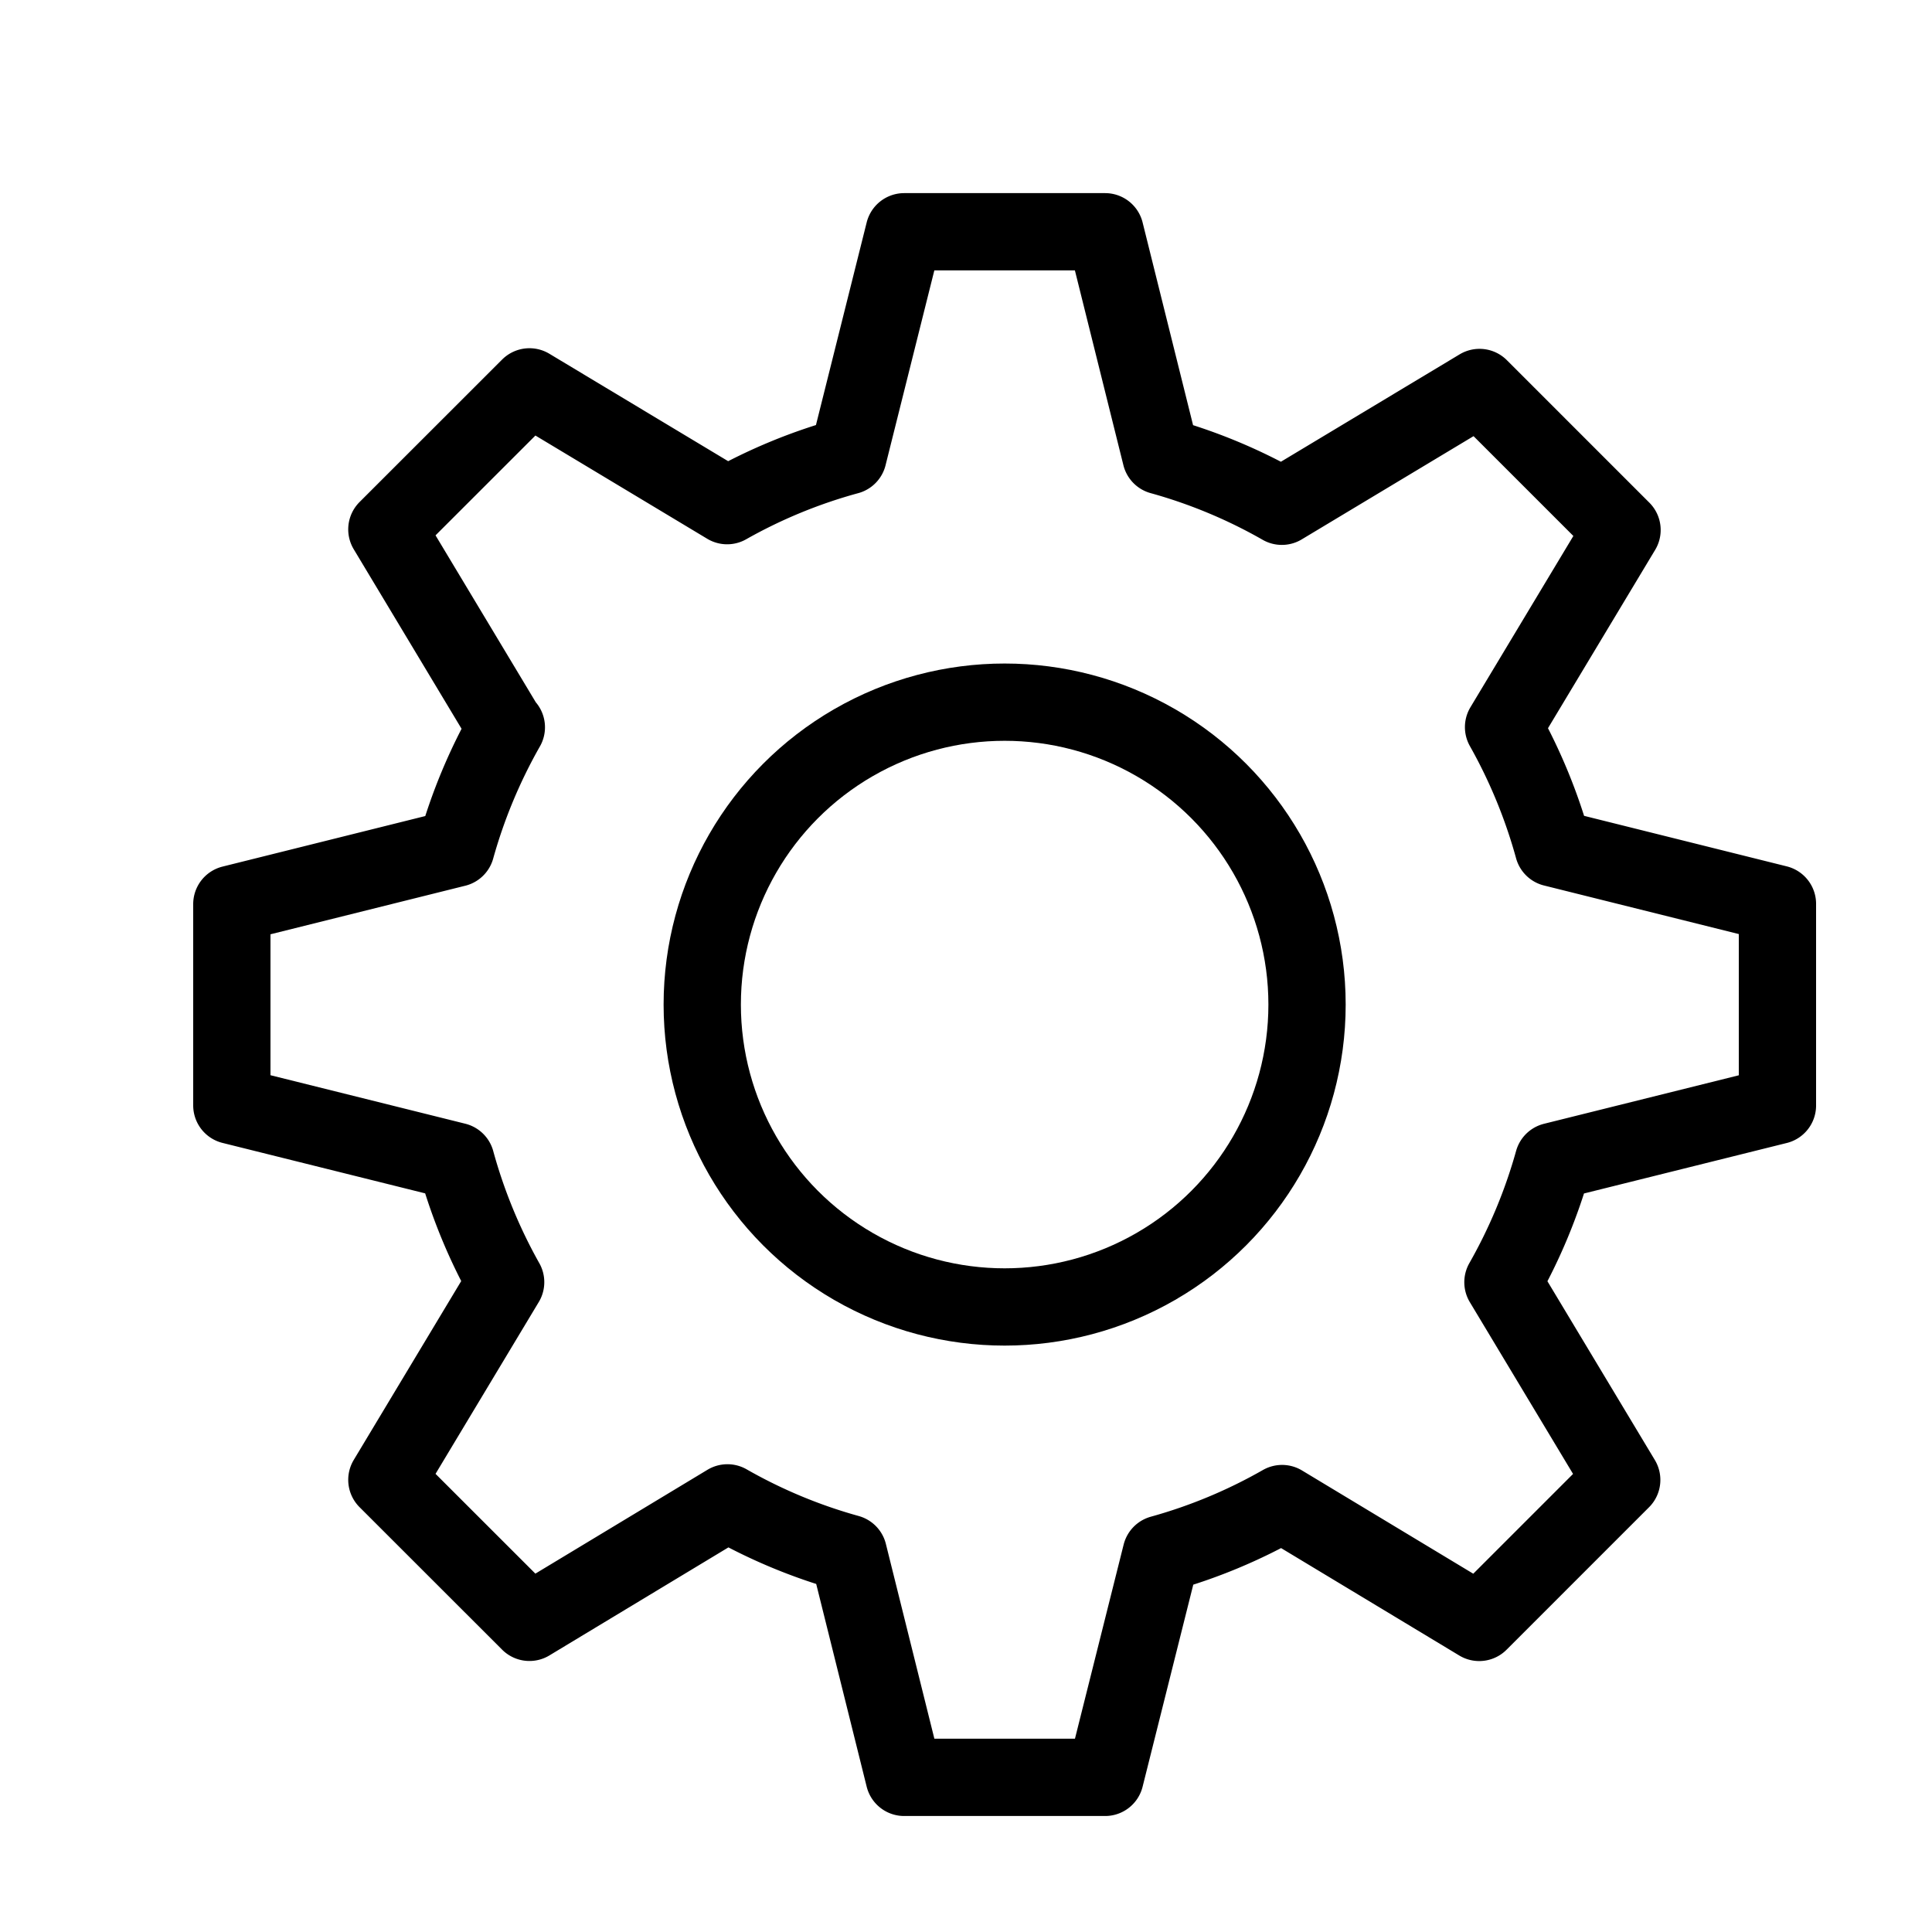 <svg xmlns="http://www.w3.org/2000/svg" width="25" height="25" viewBox="0 0 25 25"><defs><style>.a,.b{fill:none;}.b{stroke:#000;stroke-linecap:round;stroke-linejoin:round;}</style></defs><g transform="translate(-133 -771)"><rect class="a" width="25" height="25" transform="translate(133 771)"/><g transform="translate(135.5 773.499)"><g transform="translate(0.5 0.501)"><path class="b" d="M4.043,6.91,2.506,4.351,4.351,2.507,6.909,4.044v0A6.836,6.836,0,0,1,8.474,3.4L9.2.5H11.8l.722,2.9a6.836,6.836,0,0,1,1.565.652v0l2.558-1.537,1.844,1.844L16.956,6.91h0A6.931,6.931,0,0,1,17.6,8.474l2.9.723v2.609l-2.9.722a6.931,6.931,0,0,1-.652,1.565h0l1.537,2.558-1.844,1.844L14.09,16.957v0a6.836,6.836,0,0,1-1.565.652L11.8,20.5H9.2l-.722-2.9a6.836,6.836,0,0,1-1.565-.652v0L4.351,18.494,2.506,16.65l1.537-2.558h0A6.931,6.931,0,0,1,3.4,12.527L.5,11.805V9.2l2.9-.723a6.931,6.931,0,0,1,.652-1.565Z" transform="translate(-0.5 -0.501)"/><circle class="b" cx="3.913" cy="3.913" r="3.913" transform="translate(6.087 6.086)"/></g></g></g></svg>